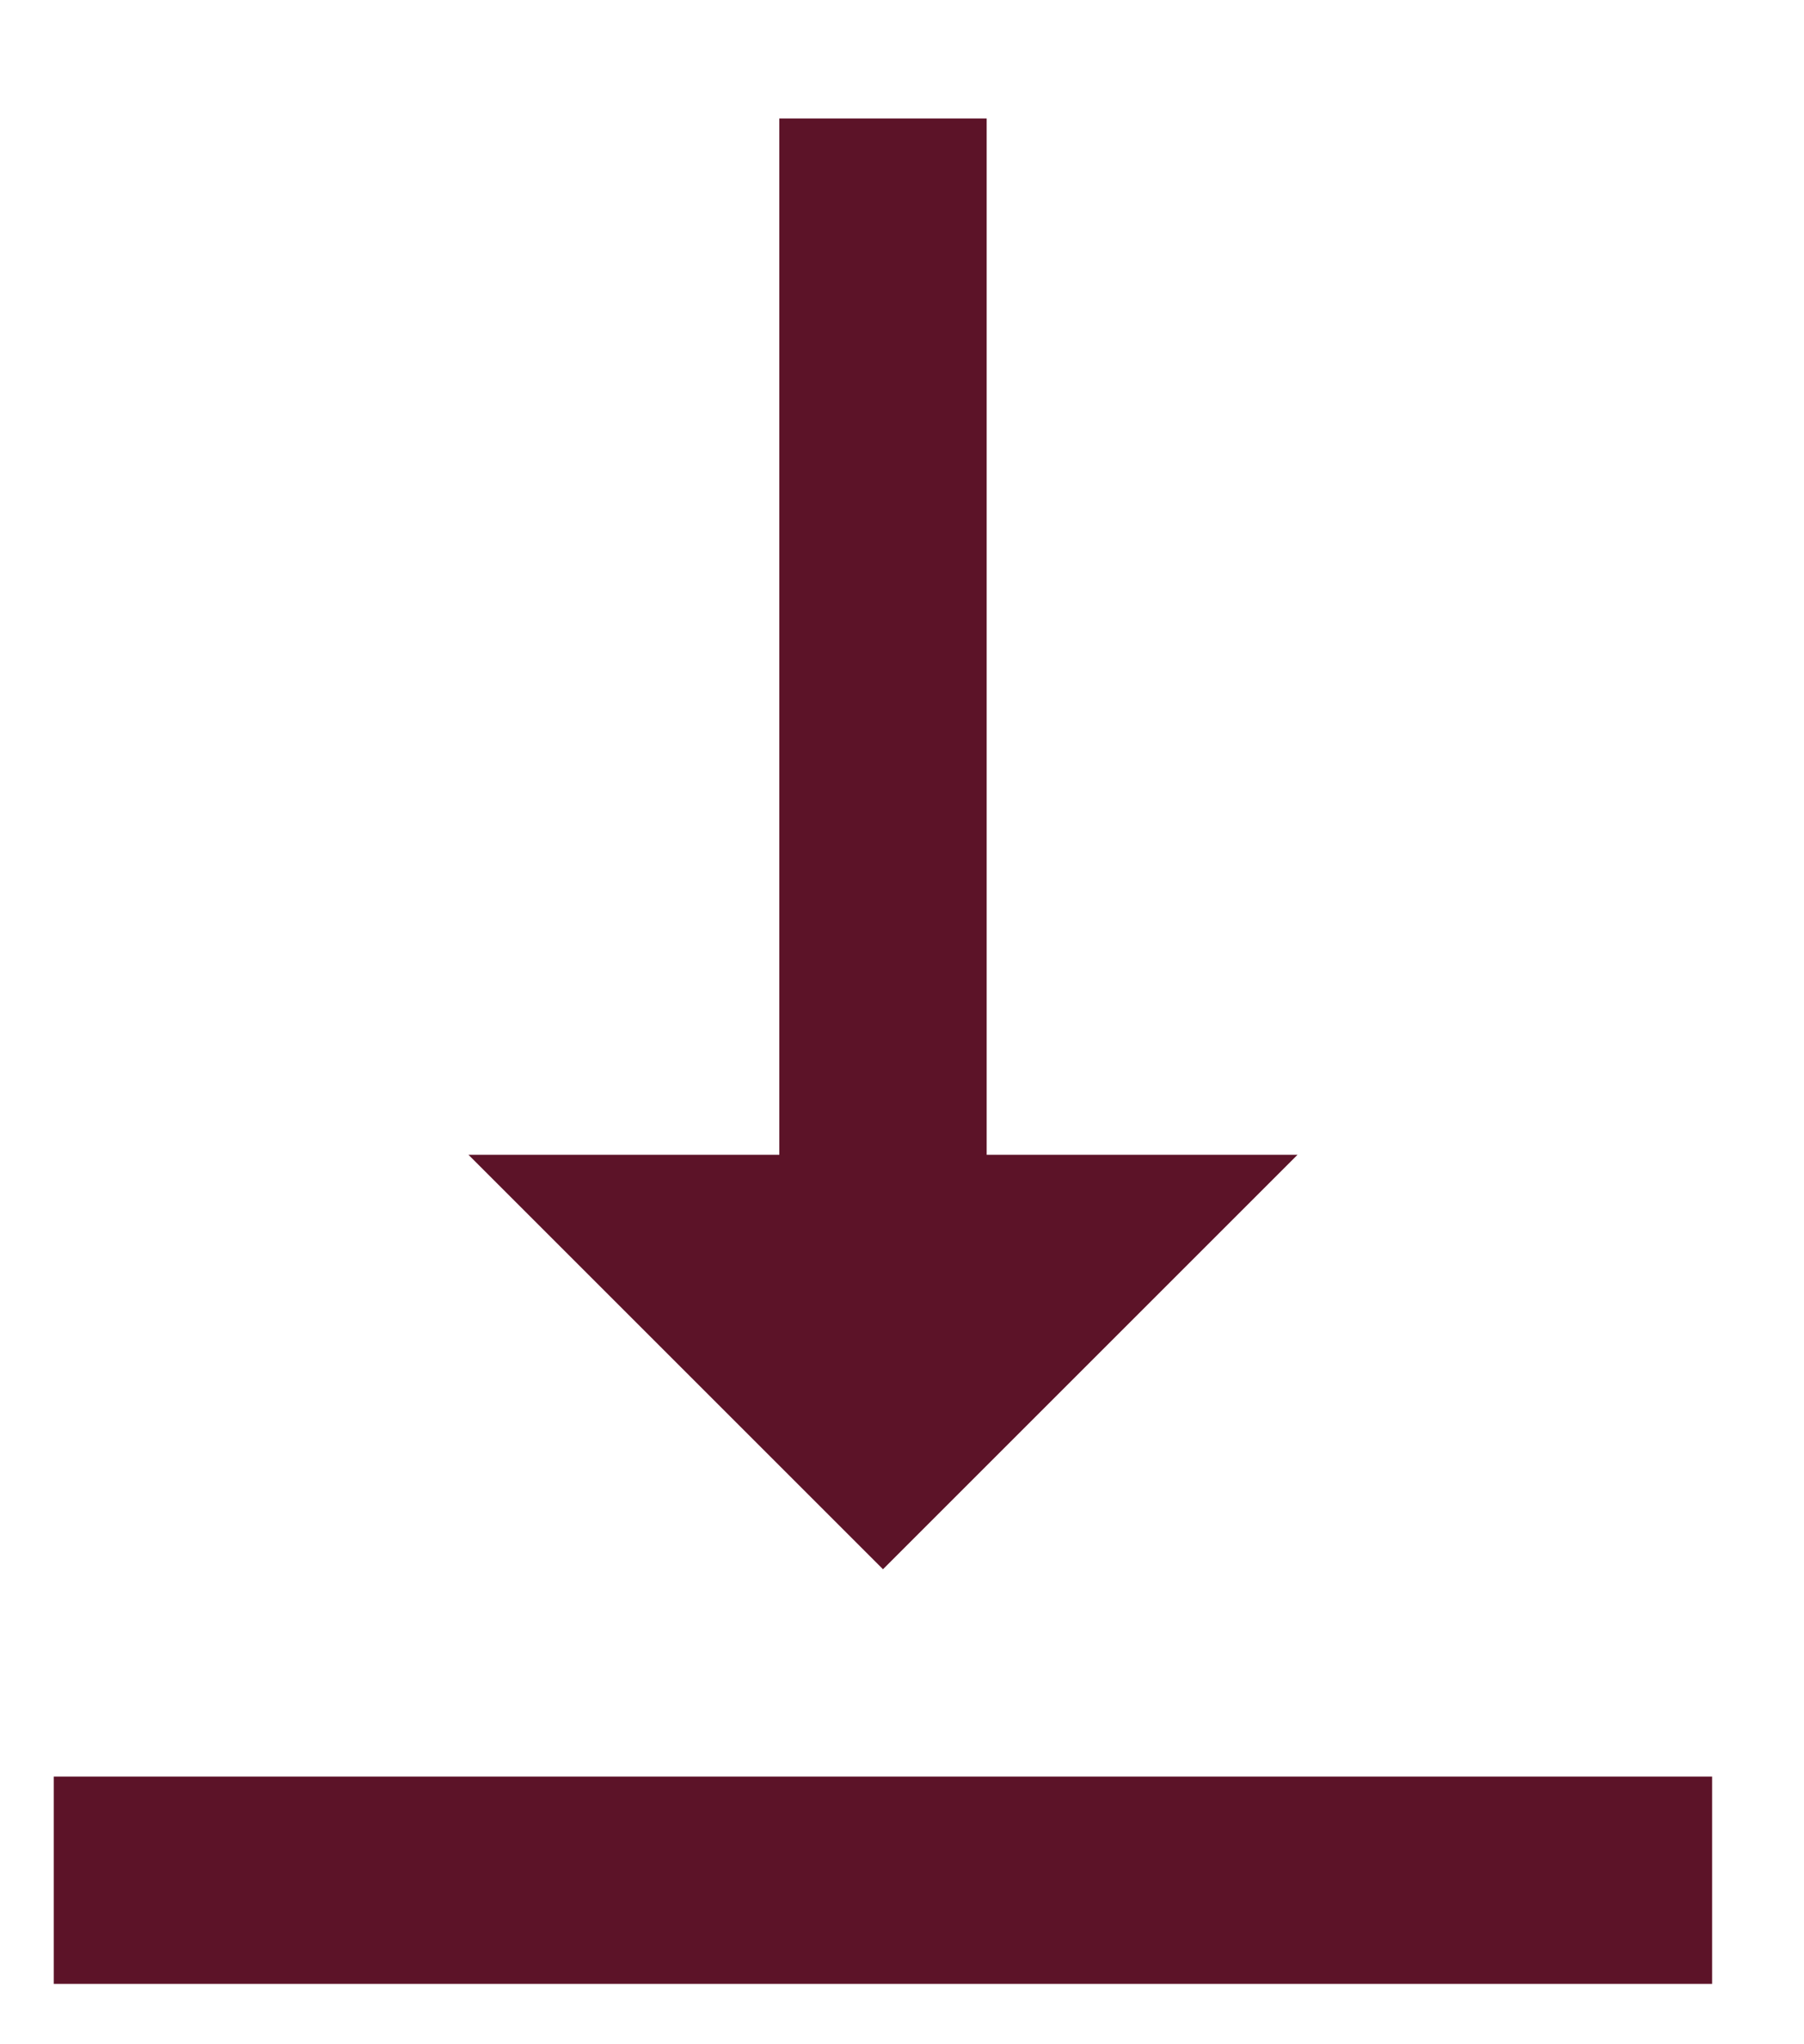 <svg width="15" height="17" viewBox="0 0 15 17" fill="none" xmlns="http://www.w3.org/2000/svg">
<path d="M10.789 9.603H8.204V0.985H6.48V9.603H3.895L7.342 13.05L10.789 9.603ZM0.447 14.774V16.498H14.236V14.774H0.447Z" fill="#5C1328"/>
</svg>
